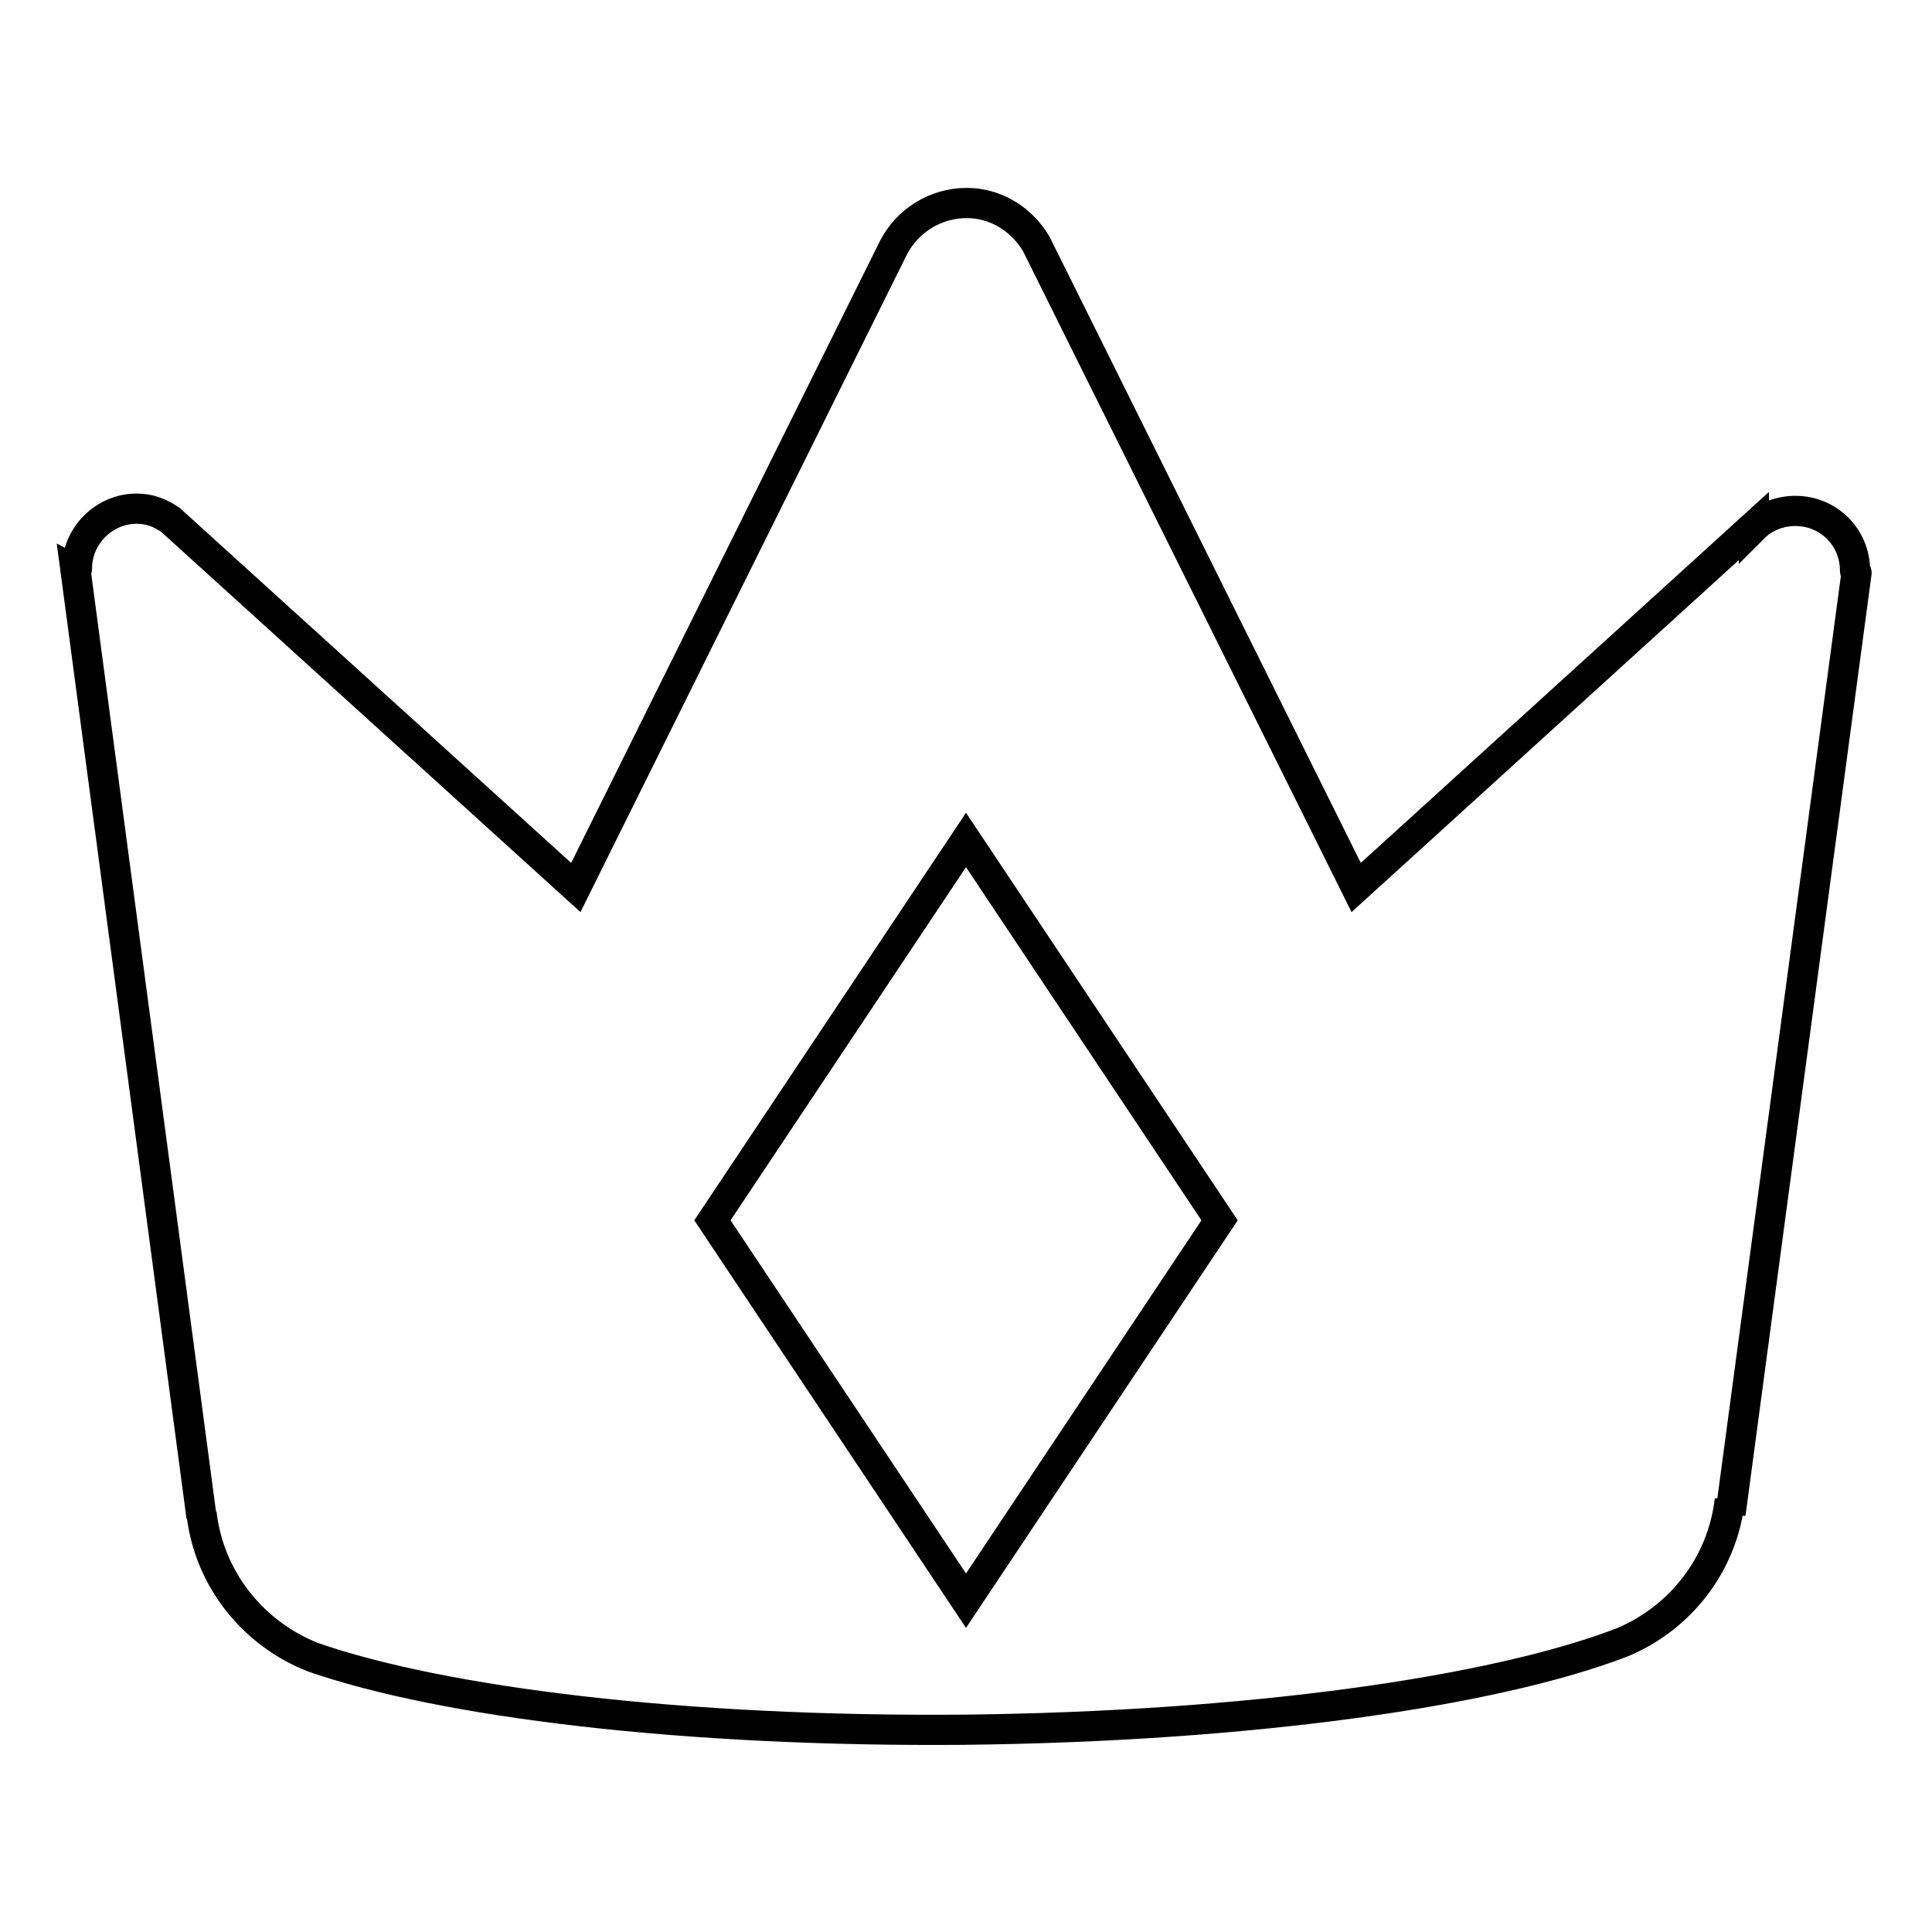<?xml version="1.0" encoding="utf-8"?>
<!-- Svg Vector Icons : http://www.onlinewebfonts.com/icon -->
<!DOCTYPE svg PUBLIC "-//W3C//DTD SVG 1.1//EN" "http://www.w3.org/Graphics/SVG/1.1/DTD/svg11.dtd">
<svg version="1.1" xmlns="http://www.w3.org/2000/svg" xmlns:xlink="http://www.w3.org/1999/xlink" x="0px" y="0px" viewBox="0 0 256 256" enable-background="new 0 0 256 256" xml:space="preserve">
<g> <path stroke-width="4" fill-opacity="0" stroke="#000000"  d="M245.8,75.6c0-4.4-3.5-7.9-7.9-7.9c-2.1,0-4.1,0.8-5.5,2.2c0,0,0-0.2,0-0.2l-52.7,47.9l-42.4-85.3 c-1.9-3.2-5.3-5.4-9.2-5.4c-4.2,0-7.9,2.4-9.7,5.9l-42.1,84.8L22.6,68.9c-1.3-0.9-2.7-1.5-4.5-1.5c-4.3,0-7.9,3.6-7.9,7.9 c0,0.3-0.2,0.2-0.2,0.2L26.7,201c0-0.2,0-0.3,0-0.5c1,8.8,6.9,16,14.8,19.1c17.3,6,49.1,9.9,86.1,9.6c37.7-0.4,70.3-5,87.4-11.6 c7.6-3.2,13.2-10.2,14.2-18.8c-0.1,0.7,0.1,1.2,0.1,1.8L246,75.9C246,75.7,245.8,75.9,245.8,75.6L245.8,75.6z M128,212.1 l-33.6-50.4l33.6-50.4l33.6,50.4L128,212.1z"/></g>
</svg>